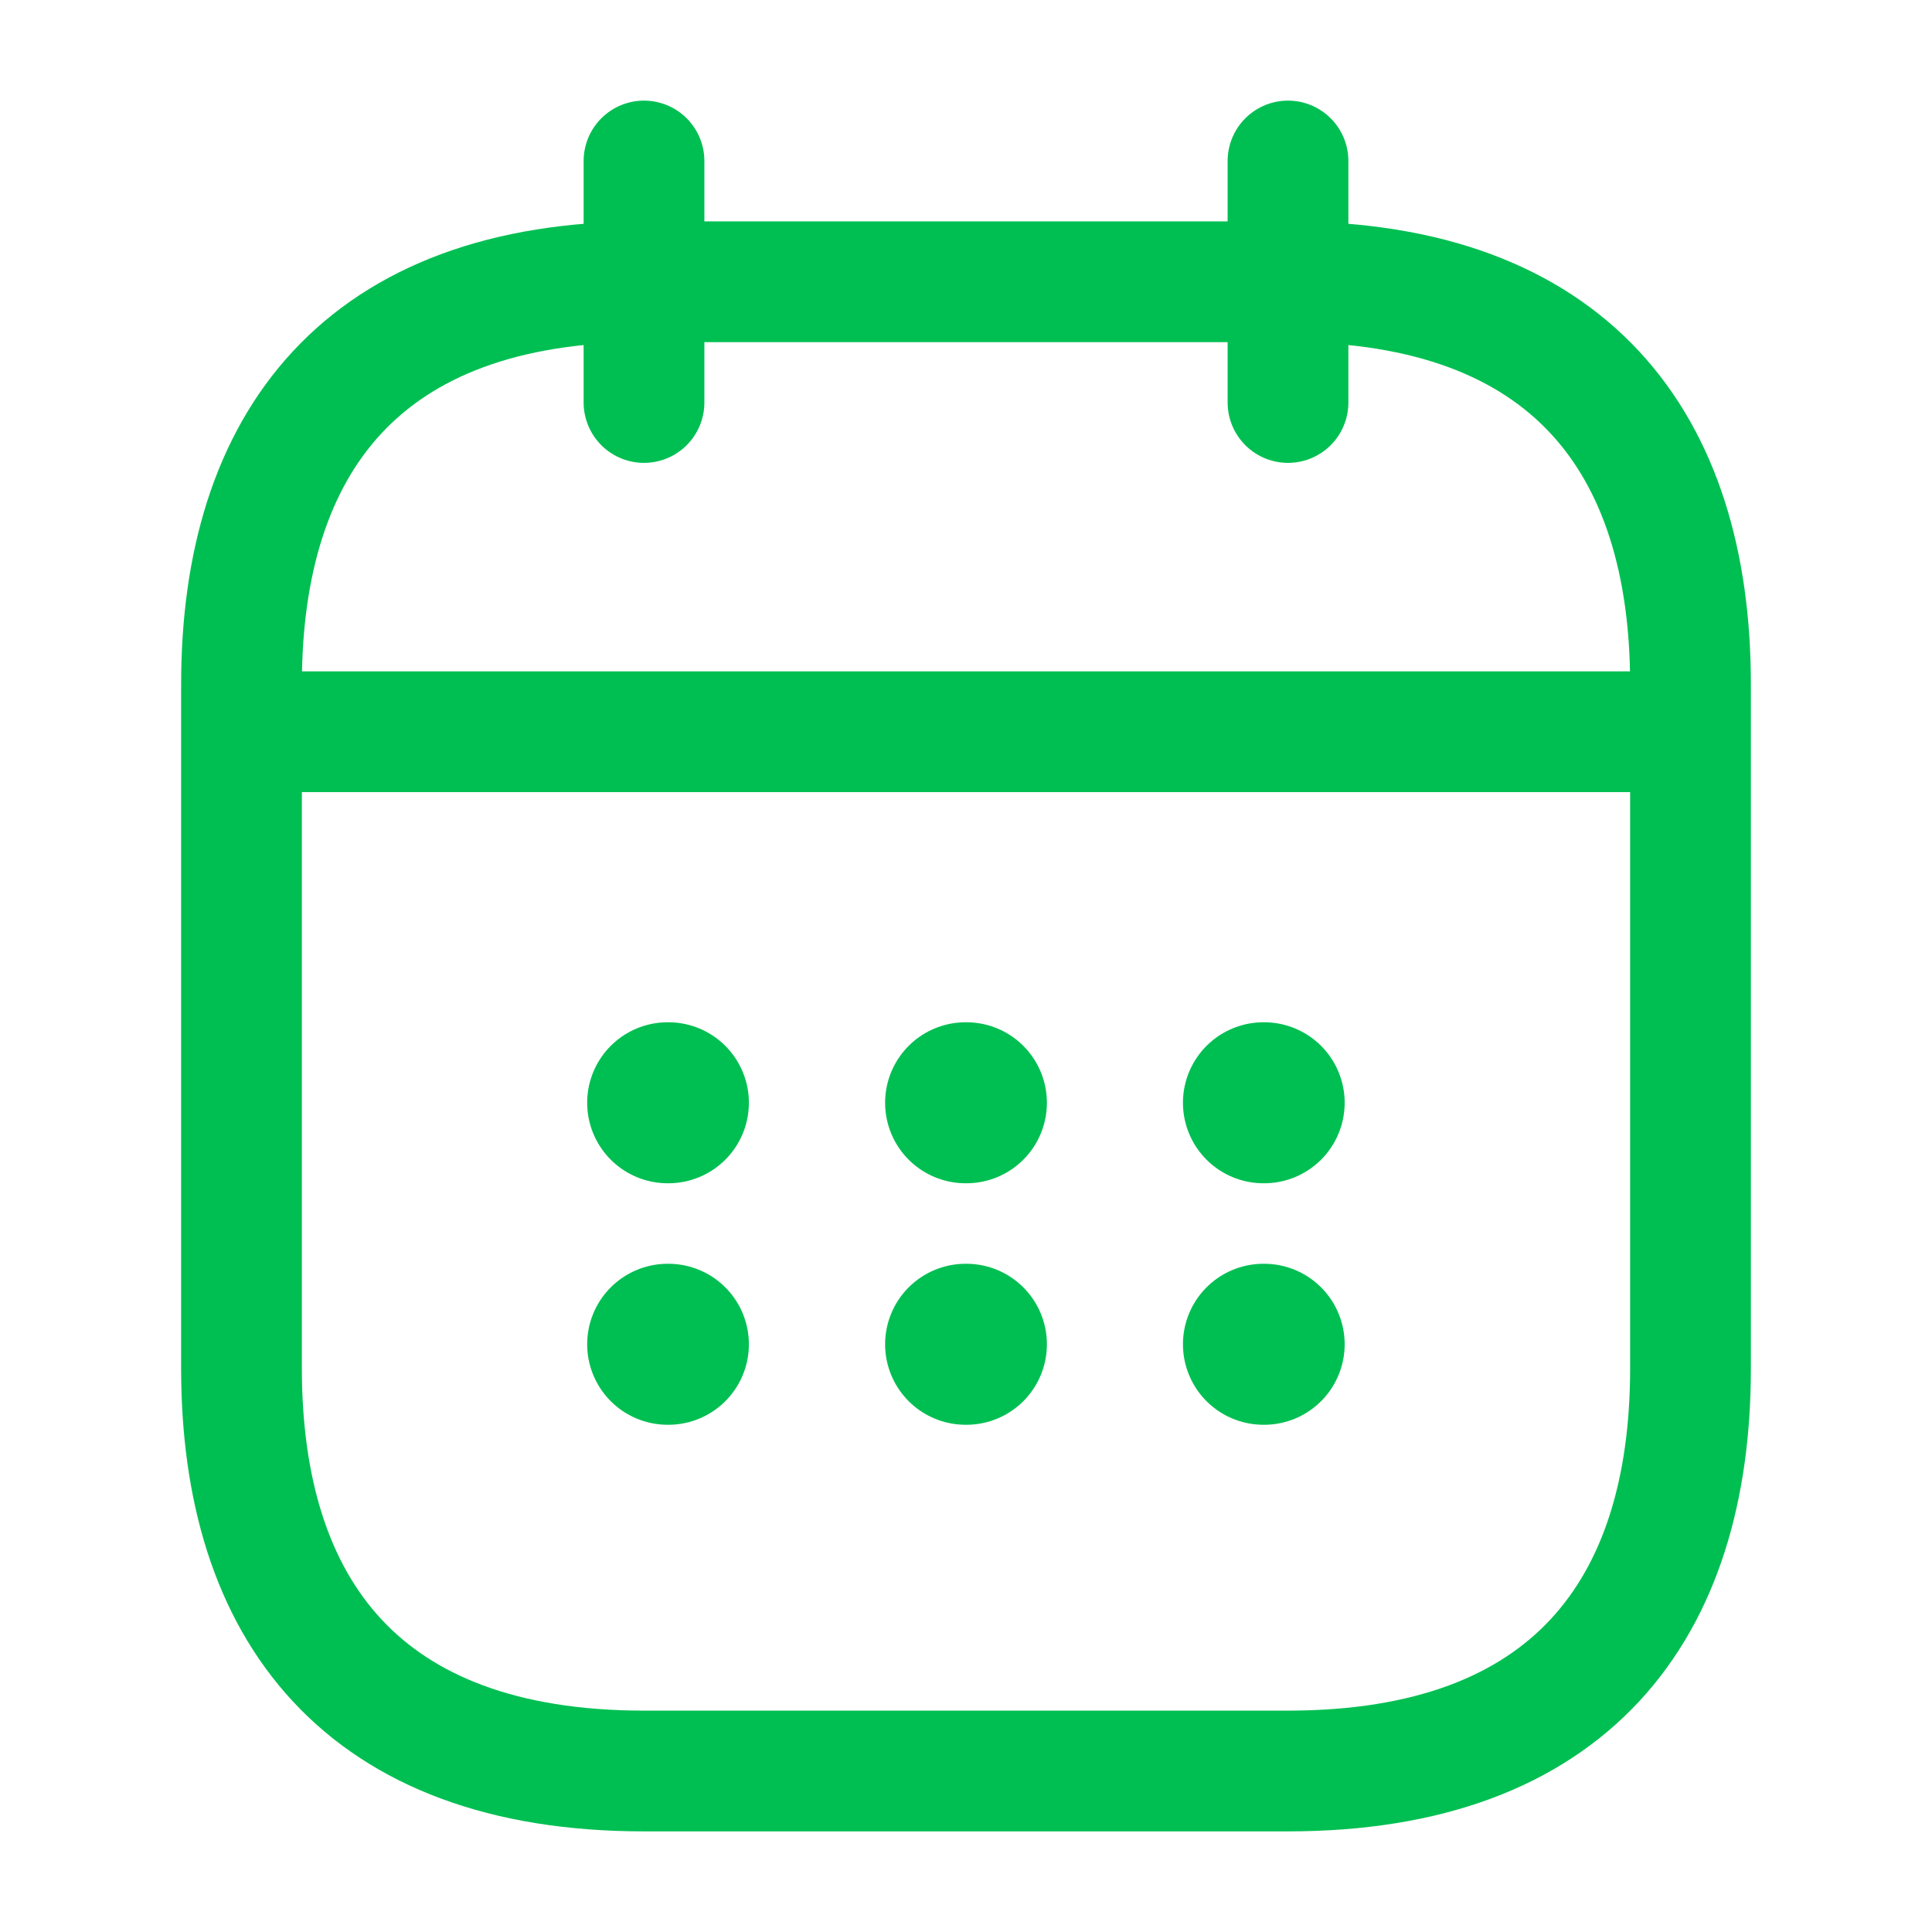 <svg width="24" height="24" viewBox="0 0 24 24" fill="none" xmlns="http://www.w3.org/2000/svg">
<g id="calendar">
<g id="vuesax/linear/calendar">
<g id="calendar_2">
<path id="Vector" d="M8 2V5" stroke="#00BF52" stroke-width="1.5" stroke-miterlimit="10" stroke-linecap="round" stroke-linejoin="round"/>
<path id="Vector_2" d="M16 2V5" stroke="#00BF52" stroke-width="1.5" stroke-miterlimit="10" stroke-linecap="round" stroke-linejoin="round"/>
<path id="Vector_3" d="M3.5 9.09H20.5" stroke="#00BF52" stroke-width="1.5" stroke-miterlimit="10" stroke-linecap="round" stroke-linejoin="round"/>
<path id="Vector_4" d="M21 8.5V17C21 20 19.5 22 16 22H8C4.5 22 3 20 3 17V8.5C3 5.5 4.5 3.5 8 3.5H16C19.5 3.5 21 5.5 21 8.5Z" stroke="#00BF52" stroke-width="1.5" stroke-miterlimit="10" stroke-linecap="round" stroke-linejoin="round"/>
<path id="Vector_5" d="M15.695 13.699H15.704" stroke="#00BF52" stroke-width="2" stroke-linecap="round" stroke-linejoin="round"/>
<path id="Vector_6" d="M15.695 16.699H15.704" stroke="#00BF52" stroke-width="2" stroke-linecap="round" stroke-linejoin="round"/>
<path id="Vector_7" d="M11.995 13.699H12.005" stroke="#00BF52" stroke-width="2" stroke-linecap="round" stroke-linejoin="round"/>
<path id="Vector_8" d="M11.995 16.699H12.005" stroke="#00BF52" stroke-width="2" stroke-linecap="round" stroke-linejoin="round"/>
<path id="Vector_9" d="M8.294 13.699H8.303" stroke="#00BF52" stroke-width="2" stroke-linecap="round" stroke-linejoin="round"/>
<path id="Vector_10" d="M8.294 16.699H8.303" stroke="#00BF52" stroke-width="2" stroke-linecap="round" stroke-linejoin="round"/>
</g>
</g>
</g>
</svg>
